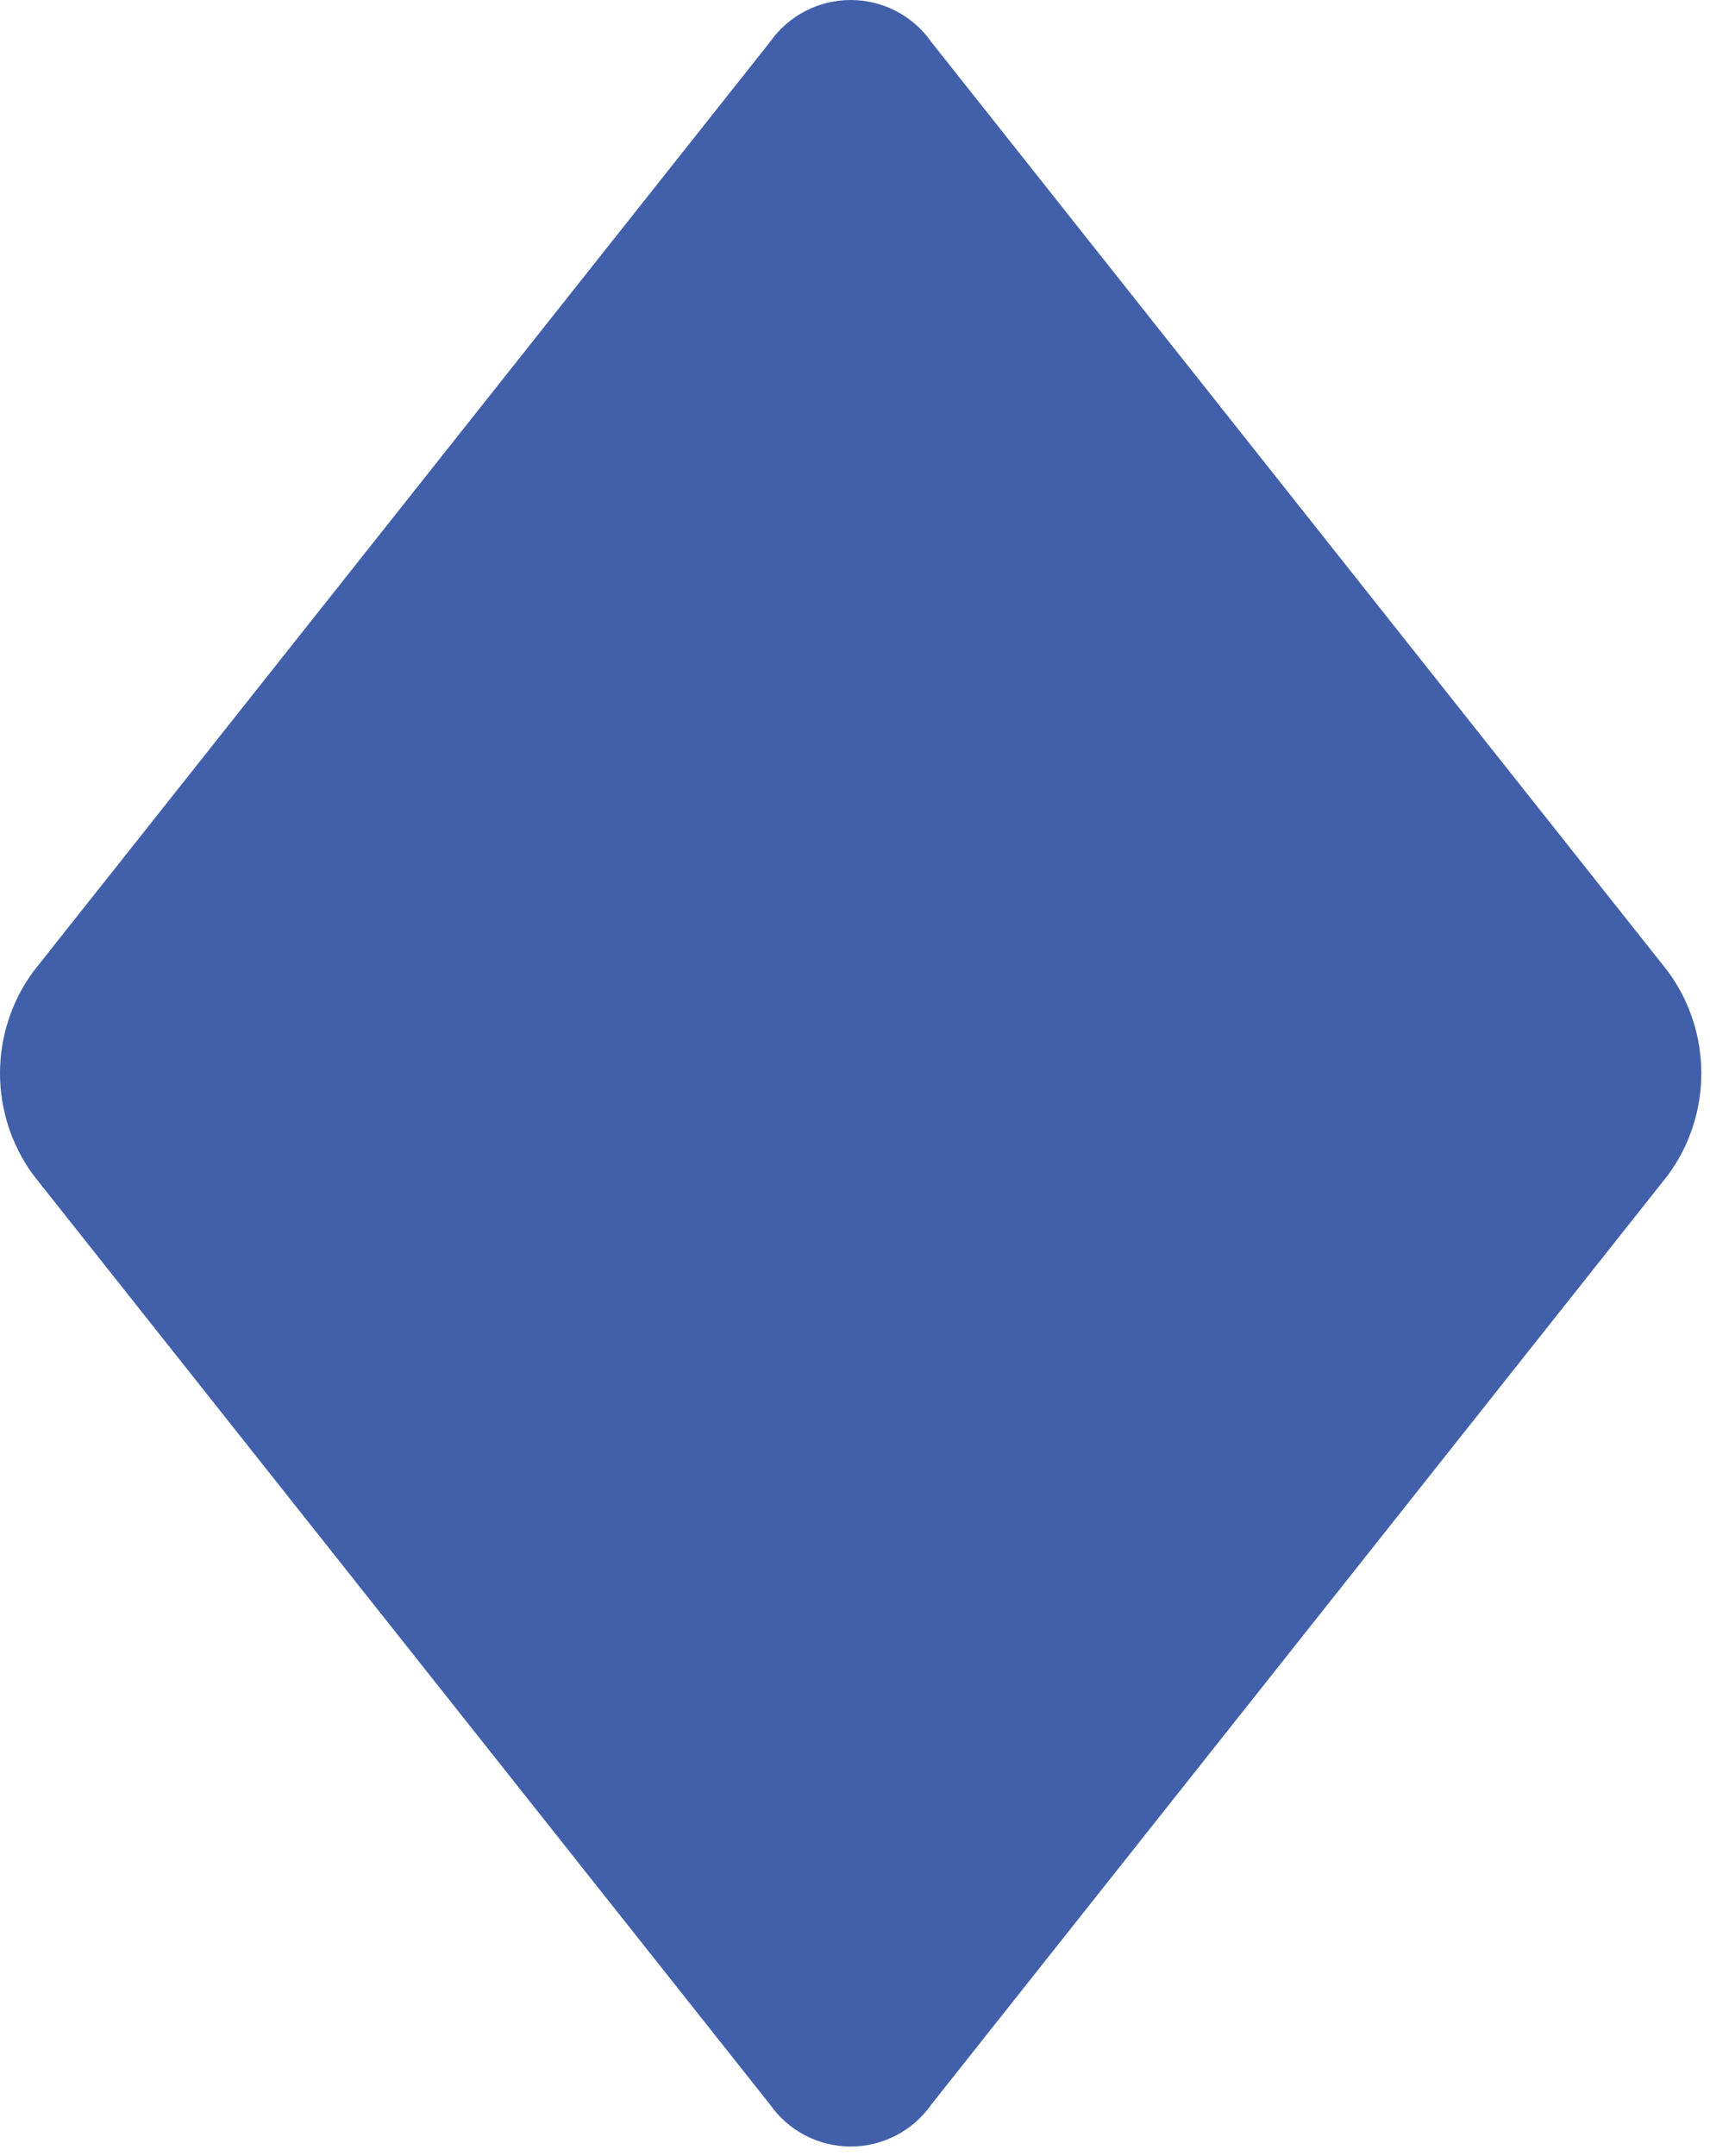<?xml version="1.0" encoding="UTF-8"?>
<svg width="96px" height="121px" viewBox="0 0 96 121" version="1.1" xmlns="http://www.w3.org/2000/svg" xmlns:xlink="http://www.w3.org/1999/xlink">
    <title>item-bg-sp-los1</title>
    <g id="Page-1" stroke="none" stroke-width="1" fill="none" fill-rule="evenodd">
        <g id="item-bg-sp-los1" transform="translate(0, 0)" fill="#4260AA" fill-rule="nonzero">
            <path d="M52.296,2.37 C51.262,0.885 49.566,6.66133815e-16 47.757,6.66133815e-16 C45.947,6.66133815e-16 44.251,0.885 43.217,2.37 L1.88,54.51 C-0.627,57.915 -0.627,62.555 1.88,65.959 L43.217,118.096 C44.251,119.581 45.947,120.467 47.757,120.467 C49.566,120.467 51.262,119.581 52.296,118.096 L93.633,65.959 C96.14,62.555 96.14,57.915 93.633,54.51 L52.296,2.37 Z" id="Tracé_123"></path>
        </g>
    </g>
</svg>